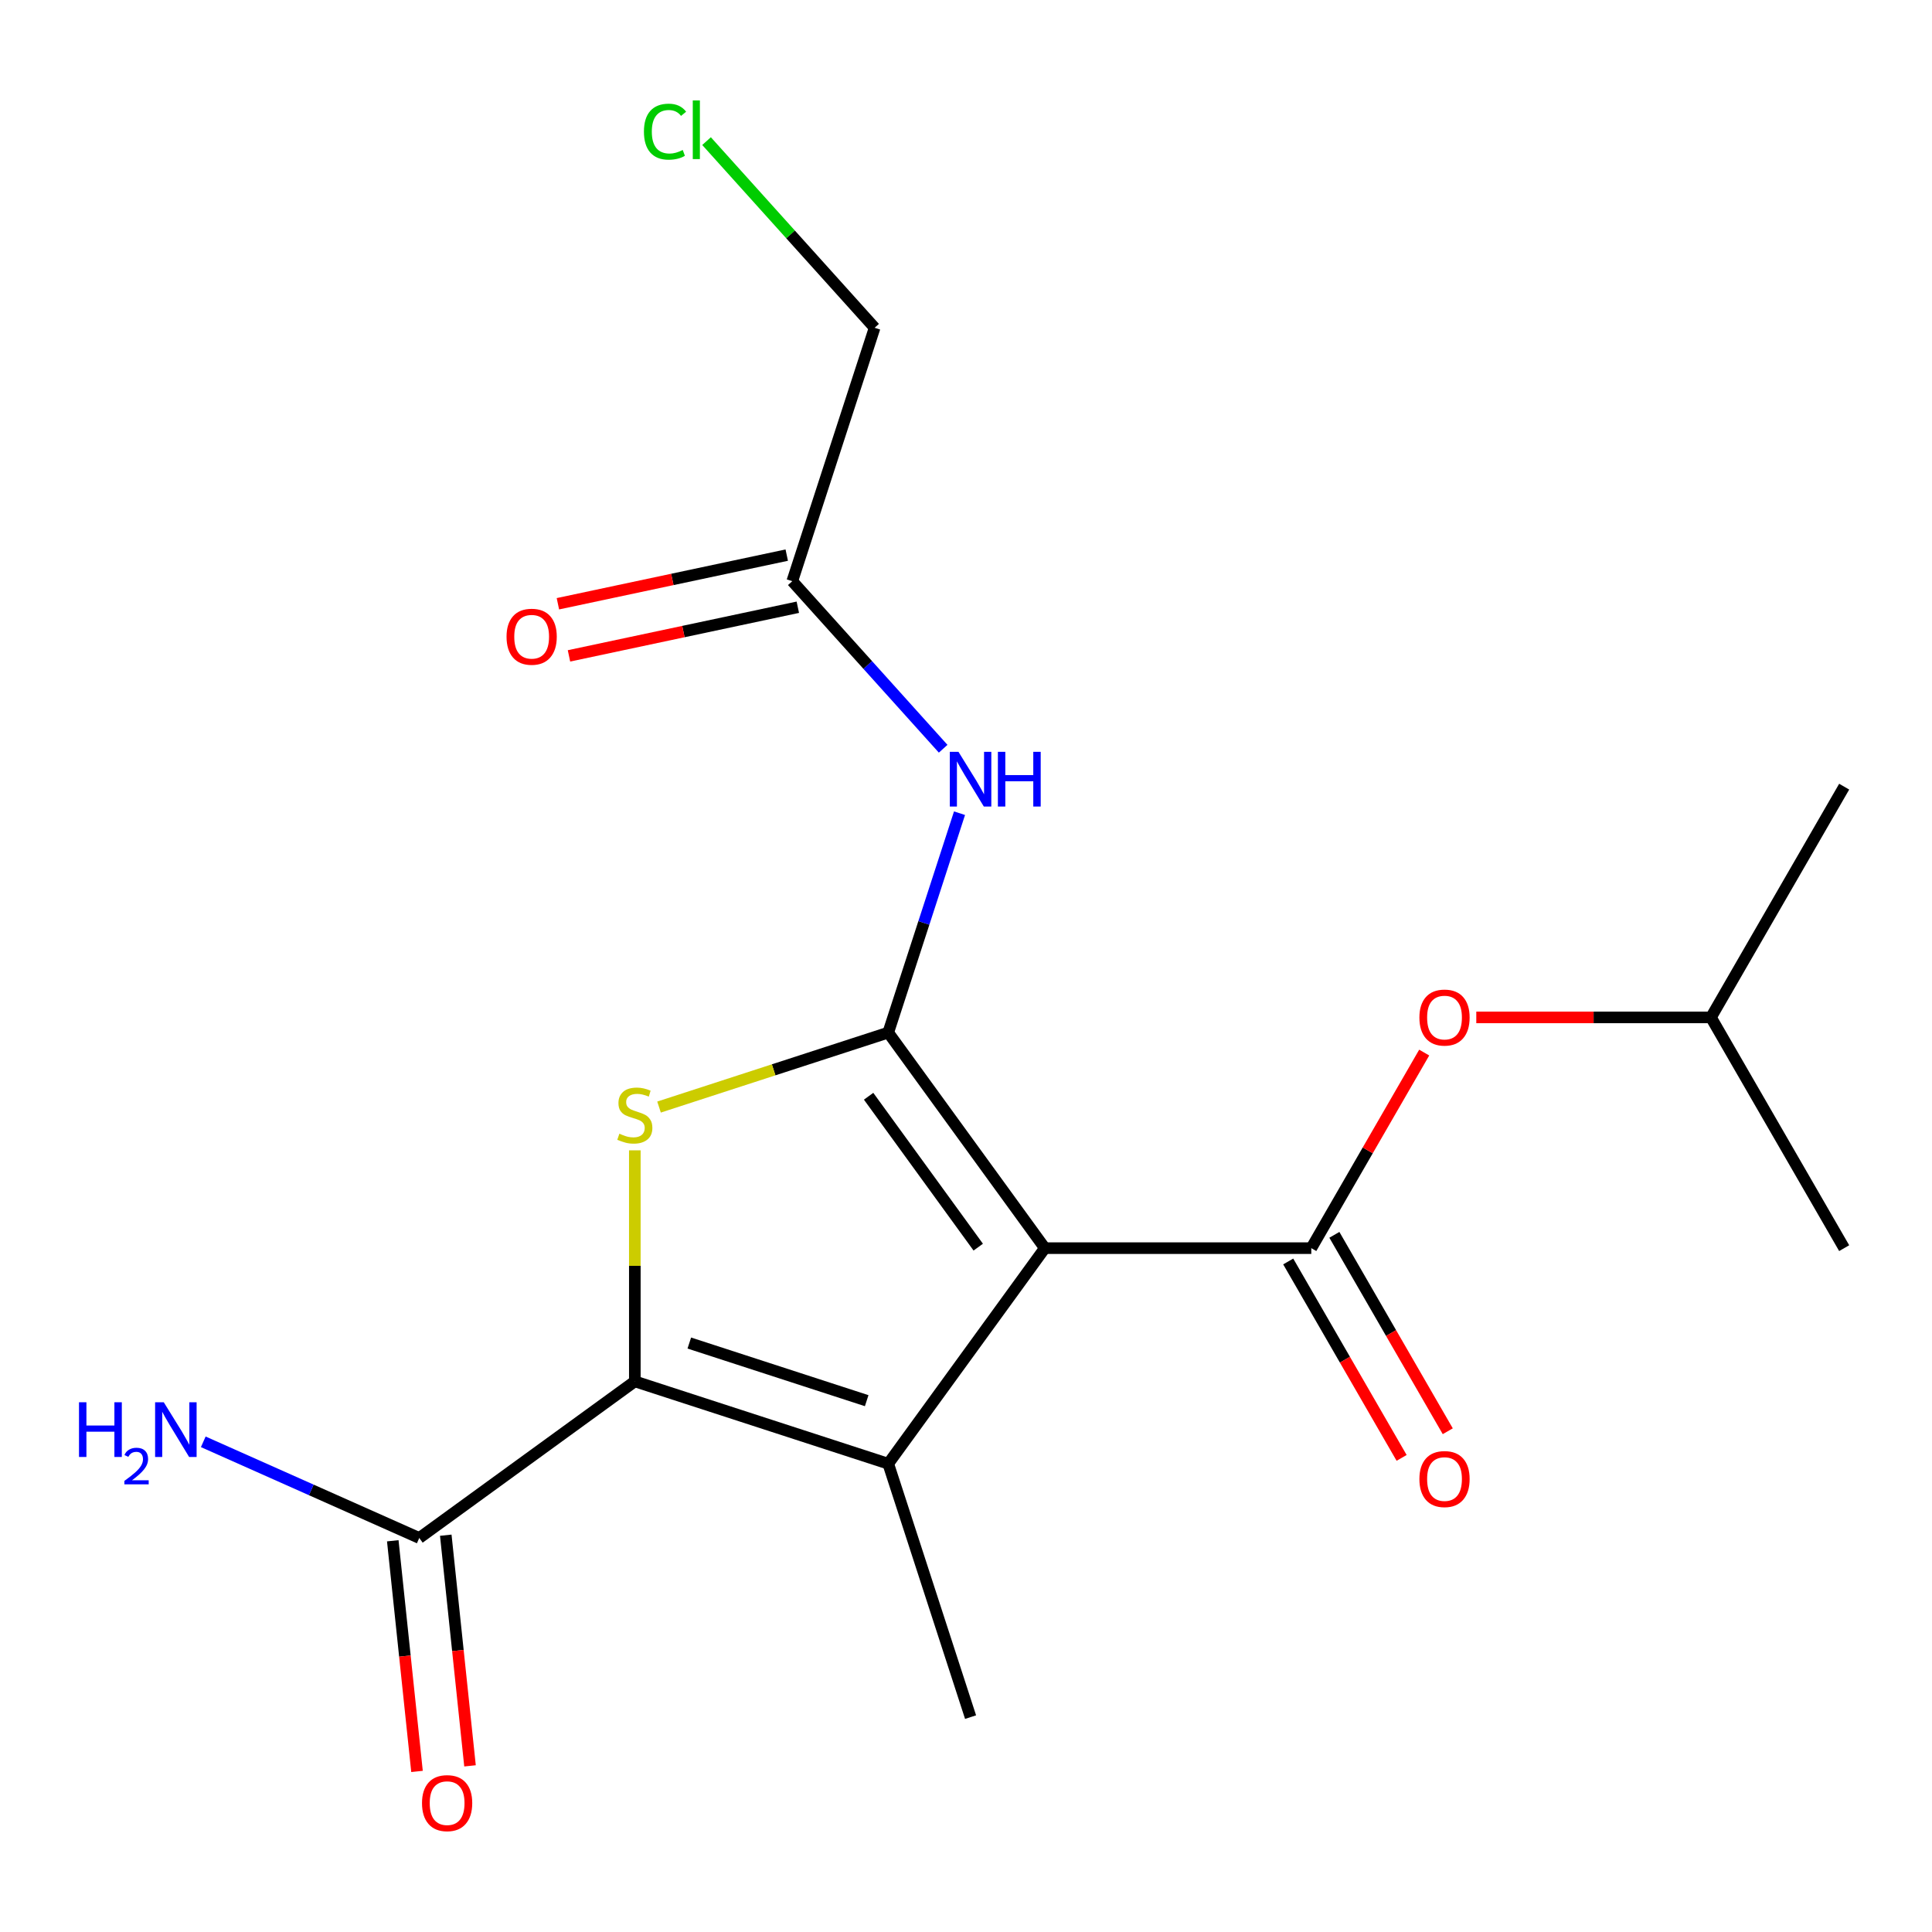 <?xml version='1.0' encoding='iso-8859-1'?>
<svg version='1.1' baseProfile='full'
              xmlns='http://www.w3.org/2000/svg'
                      xmlns:rdkit='http://www.rdkit.org/xml'
                      xmlns:xlink='http://www.w3.org/1999/xlink'
                  xml:space='preserve'
width='1000px' height='1000px' viewBox='0 0 1000 1000'>
<!-- END OF HEADER -->
<rect style='opacity:1.0;fill:#FFFFFF;stroke:none' width='1000' height='1000' x='0' y='0'> </rect>
<path class='bond-0' d='M 540.81,646.04 L 459.748,534.467' style='fill:none;fill-rule:evenodd;stroke:#000000;stroke-width:6px;stroke-linecap:butt;stroke-linejoin:miter;stroke-opacity:1' />
<path class='bond-0' d='M 506.336,645.517 L 449.593,567.416' style='fill:none;fill-rule:evenodd;stroke:#000000;stroke-width:6px;stroke-linecap:butt;stroke-linejoin:miter;stroke-opacity:1' />
<path class='bond-1' d='M 540.81,646.04 L 459.748,757.613' style='fill:none;fill-rule:evenodd;stroke:#000000;stroke-width:6px;stroke-linecap:butt;stroke-linejoin:miter;stroke-opacity:1' />
<path class='bond-4' d='M 540.81,646.04 L 678.722,646.04' style='fill:none;fill-rule:evenodd;stroke:#000000;stroke-width:6px;stroke-linecap:butt;stroke-linejoin:miter;stroke-opacity:1' />
<path class='bond-3' d='M 459.748,534.467 L 400.431,553.741' style='fill:none;fill-rule:evenodd;stroke:#000000;stroke-width:6px;stroke-linecap:butt;stroke-linejoin:miter;stroke-opacity:1' />
<path class='bond-3' d='M 400.431,553.741 L 341.114,573.014' style='fill:none;fill-rule:evenodd;stroke:#CCCC00;stroke-width:6px;stroke-linecap:butt;stroke-linejoin:miter;stroke-opacity:1' />
<path class='bond-5' d='M 459.748,534.467 L 478.196,477.69' style='fill:none;fill-rule:evenodd;stroke:#000000;stroke-width:6px;stroke-linecap:butt;stroke-linejoin:miter;stroke-opacity:1' />
<path class='bond-5' d='M 478.196,477.69 L 496.644,420.913' style='fill:none;fill-rule:evenodd;stroke:#0000FF;stroke-width:6px;stroke-linecap:butt;stroke-linejoin:miter;stroke-opacity:1' />
<path class='bond-2' d='M 459.748,757.613 L 328.586,714.996' style='fill:none;fill-rule:evenodd;stroke:#000000;stroke-width:6px;stroke-linecap:butt;stroke-linejoin:miter;stroke-opacity:1' />
<path class='bond-2' d='M 448.597,724.988 L 356.784,695.156' style='fill:none;fill-rule:evenodd;stroke:#000000;stroke-width:6px;stroke-linecap:butt;stroke-linejoin:miter;stroke-opacity:1' />
<path class='bond-13' d='M 459.748,757.613 L 502.365,888.775' style='fill:none;fill-rule:evenodd;stroke:#000000;stroke-width:6px;stroke-linecap:butt;stroke-linejoin:miter;stroke-opacity:1' />
<path class='bond-6' d='M 328.586,714.996 L 217.013,796.059' style='fill:none;fill-rule:evenodd;stroke:#000000;stroke-width:6px;stroke-linecap:butt;stroke-linejoin:miter;stroke-opacity:1' />
<path class='bond-19' d='M 328.586,714.996 L 328.586,655.204' style='fill:none;fill-rule:evenodd;stroke:#000000;stroke-width:6px;stroke-linecap:butt;stroke-linejoin:miter;stroke-opacity:1' />
<path class='bond-19' d='M 328.586,655.204 L 328.586,595.412' style='fill:none;fill-rule:evenodd;stroke:#CCCC00;stroke-width:6px;stroke-linecap:butt;stroke-linejoin:miter;stroke-opacity:1' />
<path class='bond-7' d='M 678.722,646.04 L 707.944,595.427' style='fill:none;fill-rule:evenodd;stroke:#000000;stroke-width:6px;stroke-linecap:butt;stroke-linejoin:miter;stroke-opacity:1' />
<path class='bond-7' d='M 707.944,595.427 L 737.166,544.813' style='fill:none;fill-rule:evenodd;stroke:#FF0000;stroke-width:6px;stroke-linecap:butt;stroke-linejoin:miter;stroke-opacity:1' />
<path class='bond-9' d='M 666.779,652.936 L 696.127,703.769' style='fill:none;fill-rule:evenodd;stroke:#000000;stroke-width:6px;stroke-linecap:butt;stroke-linejoin:miter;stroke-opacity:1' />
<path class='bond-9' d='M 696.127,703.769 L 725.476,754.603' style='fill:none;fill-rule:evenodd;stroke:#FF0000;stroke-width:6px;stroke-linecap:butt;stroke-linejoin:miter;stroke-opacity:1' />
<path class='bond-9' d='M 690.666,639.145 L 720.014,689.978' style='fill:none;fill-rule:evenodd;stroke:#000000;stroke-width:6px;stroke-linecap:butt;stroke-linejoin:miter;stroke-opacity:1' />
<path class='bond-9' d='M 720.014,689.978 L 749.363,740.812' style='fill:none;fill-rule:evenodd;stroke:#FF0000;stroke-width:6px;stroke-linecap:butt;stroke-linejoin:miter;stroke-opacity:1' />
<path class='bond-8' d='M 488.177,387.548 L 449.131,344.183' style='fill:none;fill-rule:evenodd;stroke:#0000FF;stroke-width:6px;stroke-linecap:butt;stroke-linejoin:miter;stroke-opacity:1' />
<path class='bond-8' d='M 449.131,344.183 L 410.084,300.817' style='fill:none;fill-rule:evenodd;stroke:#000000;stroke-width:6px;stroke-linecap:butt;stroke-linejoin:miter;stroke-opacity:1' />
<path class='bond-10' d='M 203.298,797.5 L 209.572,857.194' style='fill:none;fill-rule:evenodd;stroke:#000000;stroke-width:6px;stroke-linecap:butt;stroke-linejoin:miter;stroke-opacity:1' />
<path class='bond-10' d='M 209.572,857.194 L 215.846,916.889' style='fill:none;fill-rule:evenodd;stroke:#FF0000;stroke-width:6px;stroke-linecap:butt;stroke-linejoin:miter;stroke-opacity:1' />
<path class='bond-10' d='M 230.729,794.617 L 237.003,854.311' style='fill:none;fill-rule:evenodd;stroke:#000000;stroke-width:6px;stroke-linecap:butt;stroke-linejoin:miter;stroke-opacity:1' />
<path class='bond-10' d='M 237.003,854.311 L 243.277,914.005' style='fill:none;fill-rule:evenodd;stroke:#FF0000;stroke-width:6px;stroke-linecap:butt;stroke-linejoin:miter;stroke-opacity:1' />
<path class='bond-12' d='M 217.013,796.059 L 161.113,771.17' style='fill:none;fill-rule:evenodd;stroke:#000000;stroke-width:6px;stroke-linecap:butt;stroke-linejoin:miter;stroke-opacity:1' />
<path class='bond-12' d='M 161.113,771.17 L 105.212,746.282' style='fill:none;fill-rule:evenodd;stroke:#0000FF;stroke-width:6px;stroke-linecap:butt;stroke-linejoin:miter;stroke-opacity:1' />
<path class='bond-16' d='M 764.126,526.605 L 824.858,526.605' style='fill:none;fill-rule:evenodd;stroke:#FF0000;stroke-width:6px;stroke-linecap:butt;stroke-linejoin:miter;stroke-opacity:1' />
<path class='bond-16' d='M 824.858,526.605 L 885.59,526.605' style='fill:none;fill-rule:evenodd;stroke:#000000;stroke-width:6px;stroke-linecap:butt;stroke-linejoin:miter;stroke-opacity:1' />
<path class='bond-11' d='M 407.217,287.327 L 347.992,299.916' style='fill:none;fill-rule:evenodd;stroke:#000000;stroke-width:6px;stroke-linecap:butt;stroke-linejoin:miter;stroke-opacity:1' />
<path class='bond-11' d='M 347.992,299.916 L 288.767,312.505' style='fill:none;fill-rule:evenodd;stroke:#FF0000;stroke-width:6px;stroke-linecap:butt;stroke-linejoin:miter;stroke-opacity:1' />
<path class='bond-11' d='M 412.951,314.307 L 353.726,326.896' style='fill:none;fill-rule:evenodd;stroke:#000000;stroke-width:6px;stroke-linecap:butt;stroke-linejoin:miter;stroke-opacity:1' />
<path class='bond-11' d='M 353.726,326.896 L 294.501,339.484' style='fill:none;fill-rule:evenodd;stroke:#FF0000;stroke-width:6px;stroke-linecap:butt;stroke-linejoin:miter;stroke-opacity:1' />
<path class='bond-15' d='M 410.084,300.817 L 452.701,169.655' style='fill:none;fill-rule:evenodd;stroke:#000000;stroke-width:6px;stroke-linecap:butt;stroke-linejoin:miter;stroke-opacity:1' />
<path class='bond-14' d='M 365.708,73.04 L 409.205,121.348' style='fill:none;fill-rule:evenodd;stroke:#00CC00;stroke-width:6px;stroke-linecap:butt;stroke-linejoin:miter;stroke-opacity:1' />
<path class='bond-14' d='M 409.205,121.348 L 452.701,169.655' style='fill:none;fill-rule:evenodd;stroke:#000000;stroke-width:6px;stroke-linecap:butt;stroke-linejoin:miter;stroke-opacity:1' />
<path class='bond-17' d='M 885.59,526.605 L 954.545,407.17' style='fill:none;fill-rule:evenodd;stroke:#000000;stroke-width:6px;stroke-linecap:butt;stroke-linejoin:miter;stroke-opacity:1' />
<path class='bond-18' d='M 885.59,526.605 L 954.545,646.04' style='fill:none;fill-rule:evenodd;stroke:#000000;stroke-width:6px;stroke-linecap:butt;stroke-linejoin:miter;stroke-opacity:1' />
<path  class='atom-4' d='M 320.586 586.804
Q 320.906 586.924, 322.226 587.484
Q 323.546 588.044, 324.986 588.404
Q 326.466 588.724, 327.906 588.724
Q 330.586 588.724, 332.146 587.444
Q 333.706 586.124, 333.706 583.844
Q 333.706 582.284, 332.906 581.324
Q 332.146 580.364, 330.946 579.844
Q 329.746 579.324, 327.746 578.724
Q 325.226 577.964, 323.706 577.244
Q 322.226 576.524, 321.146 575.004
Q 320.106 573.484, 320.106 570.924
Q 320.106 567.364, 322.506 565.164
Q 324.946 562.964, 329.746 562.964
Q 333.026 562.964, 336.746 564.524
L 335.826 567.604
Q 332.426 566.204, 329.866 566.204
Q 327.106 566.204, 325.586 567.364
Q 324.066 568.484, 324.106 570.444
Q 324.106 571.964, 324.866 572.884
Q 325.666 573.804, 326.786 574.324
Q 327.946 574.844, 329.866 575.444
Q 332.426 576.244, 333.946 577.044
Q 335.466 577.844, 336.546 579.484
Q 337.666 581.084, 337.666 583.844
Q 337.666 587.764, 335.026 589.884
Q 332.426 591.964, 328.066 591.964
Q 325.546 591.964, 323.626 591.404
Q 321.746 590.884, 319.506 589.964
L 320.586 586.804
' fill='#CCCC00'/>
<path  class='atom-6' d='M 496.105 389.146
L 505.385 404.146
Q 506.305 405.626, 507.785 408.306
Q 509.265 410.986, 509.345 411.146
L 509.345 389.146
L 513.105 389.146
L 513.105 417.466
L 509.225 417.466
L 499.265 401.066
Q 498.105 399.146, 496.865 396.946
Q 495.665 394.746, 495.305 394.066
L 495.305 417.466
L 491.625 417.466
L 491.625 389.146
L 496.105 389.146
' fill='#0000FF'/>
<path  class='atom-6' d='M 516.505 389.146
L 520.345 389.146
L 520.345 401.186
L 534.825 401.186
L 534.825 389.146
L 538.665 389.146
L 538.665 417.466
L 534.825 417.466
L 534.825 404.386
L 520.345 404.386
L 520.345 417.466
L 516.505 417.466
L 516.505 389.146
' fill='#0000FF'/>
<path  class='atom-8' d='M 734.678 526.685
Q 734.678 519.885, 738.038 516.085
Q 741.398 512.285, 747.678 512.285
Q 753.958 512.285, 757.318 516.085
Q 760.678 519.885, 760.678 526.685
Q 760.678 533.565, 757.278 537.485
Q 753.878 541.365, 747.678 541.365
Q 741.438 541.365, 738.038 537.485
Q 734.678 533.605, 734.678 526.685
M 747.678 538.165
Q 751.998 538.165, 754.318 535.285
Q 756.678 532.365, 756.678 526.685
Q 756.678 521.125, 754.318 518.325
Q 751.998 515.485, 747.678 515.485
Q 743.358 515.485, 740.998 518.285
Q 738.678 521.085, 738.678 526.685
Q 738.678 532.405, 740.998 535.285
Q 743.358 538.165, 747.678 538.165
' fill='#FF0000'/>
<path  class='atom-10' d='M 734.678 765.555
Q 734.678 758.755, 738.038 754.955
Q 741.398 751.155, 747.678 751.155
Q 753.958 751.155, 757.318 754.955
Q 760.678 758.755, 760.678 765.555
Q 760.678 772.435, 757.278 776.355
Q 753.878 780.235, 747.678 780.235
Q 741.438 780.235, 738.038 776.355
Q 734.678 772.475, 734.678 765.555
M 747.678 777.035
Q 751.998 777.035, 754.318 774.155
Q 756.678 771.235, 756.678 765.555
Q 756.678 759.995, 754.318 757.195
Q 751.998 754.355, 747.678 754.355
Q 743.358 754.355, 740.998 757.155
Q 738.678 759.955, 738.678 765.555
Q 738.678 771.275, 740.998 774.155
Q 743.358 777.035, 747.678 777.035
' fill='#FF0000'/>
<path  class='atom-11' d='M 218.429 933.295
Q 218.429 926.495, 221.789 922.695
Q 225.149 918.895, 231.429 918.895
Q 237.709 918.895, 241.069 922.695
Q 244.429 926.495, 244.429 933.295
Q 244.429 940.175, 241.029 944.095
Q 237.629 947.975, 231.429 947.975
Q 225.189 947.975, 221.789 944.095
Q 218.429 940.215, 218.429 933.295
M 231.429 944.775
Q 235.749 944.775, 238.069 941.895
Q 240.429 938.975, 240.429 933.295
Q 240.429 927.735, 238.069 924.935
Q 235.749 922.095, 231.429 922.095
Q 227.109 922.095, 224.749 924.895
Q 222.429 927.695, 222.429 933.295
Q 222.429 939.015, 224.749 941.895
Q 227.109 944.775, 231.429 944.775
' fill='#FF0000'/>
<path  class='atom-12' d='M 262.186 329.571
Q 262.186 322.771, 265.546 318.971
Q 268.906 315.171, 275.186 315.171
Q 281.466 315.171, 284.826 318.971
Q 288.186 322.771, 288.186 329.571
Q 288.186 336.451, 284.786 340.371
Q 281.386 344.251, 275.186 344.251
Q 268.946 344.251, 265.546 340.371
Q 262.186 336.491, 262.186 329.571
M 275.186 341.051
Q 279.506 341.051, 281.826 338.171
Q 284.186 335.251, 284.186 329.571
Q 284.186 324.011, 281.826 321.211
Q 279.506 318.371, 275.186 318.371
Q 270.866 318.371, 268.506 321.171
Q 266.186 323.971, 266.186 329.571
Q 266.186 335.291, 268.506 338.171
Q 270.866 341.051, 275.186 341.051
' fill='#FF0000'/>
<path  class='atom-13' d='M 40.892 725.805
L 44.732 725.805
L 44.732 737.845
L 59.212 737.845
L 59.212 725.805
L 63.052 725.805
L 63.052 754.125
L 59.212 754.125
L 59.212 741.045
L 44.732 741.045
L 44.732 754.125
L 40.892 754.125
L 40.892 725.805
' fill='#0000FF'/>
<path  class='atom-13' d='M 64.425 753.131
Q 65.111 751.362, 66.748 750.386
Q 68.385 749.382, 70.655 749.382
Q 73.48 749.382, 75.064 750.914
Q 76.648 752.445, 76.648 755.164
Q 76.648 757.936, 74.589 760.523
Q 72.556 763.11, 68.332 766.173
L 76.965 766.173
L 76.965 768.285
L 64.372 768.285
L 64.372 766.516
Q 67.857 764.034, 69.916 762.186
Q 72.001 760.338, 73.005 758.675
Q 74.008 757.012, 74.008 755.296
Q 74.008 753.501, 73.11 752.498
Q 72.213 751.494, 70.655 751.494
Q 69.15 751.494, 68.147 752.102
Q 67.144 752.709, 66.431 754.055
L 64.425 753.131
' fill='#0000FF'/>
<path  class='atom-13' d='M 84.765 725.805
L 94.045 740.805
Q 94.965 742.285, 96.445 744.965
Q 97.925 747.645, 98.005 747.805
L 98.005 725.805
L 101.765 725.805
L 101.765 754.125
L 97.885 754.125
L 87.925 737.725
Q 86.765 735.805, 85.525 733.605
Q 84.325 731.405, 83.965 730.725
L 83.965 754.125
L 80.285 754.125
L 80.285 725.805
L 84.765 725.805
' fill='#0000FF'/>
<path  class='atom-15' d='M 333.3 68.147
Q 333.3 61.107, 336.58 57.427
Q 339.9 53.707, 346.18 53.707
Q 352.02 53.707, 355.14 57.827
L 352.5 59.987
Q 350.22 56.987, 346.18 56.987
Q 341.9 56.987, 339.62 59.867
Q 337.38 62.707, 337.38 68.147
Q 337.38 73.747, 339.7 76.627
Q 342.06 79.507, 346.62 79.507
Q 349.74 79.507, 353.38 77.627
L 354.5 80.627
Q 353.02 81.587, 350.78 82.147
Q 348.54 82.707, 346.06 82.707
Q 339.9 82.707, 336.58 78.947
Q 333.3 75.187, 333.3 68.147
' fill='#00CC00'/>
<path  class='atom-15' d='M 358.58 51.987
L 362.26 51.987
L 362.26 82.347
L 358.58 82.347
L 358.58 51.987
' fill='#00CC00'/>
</svg>
